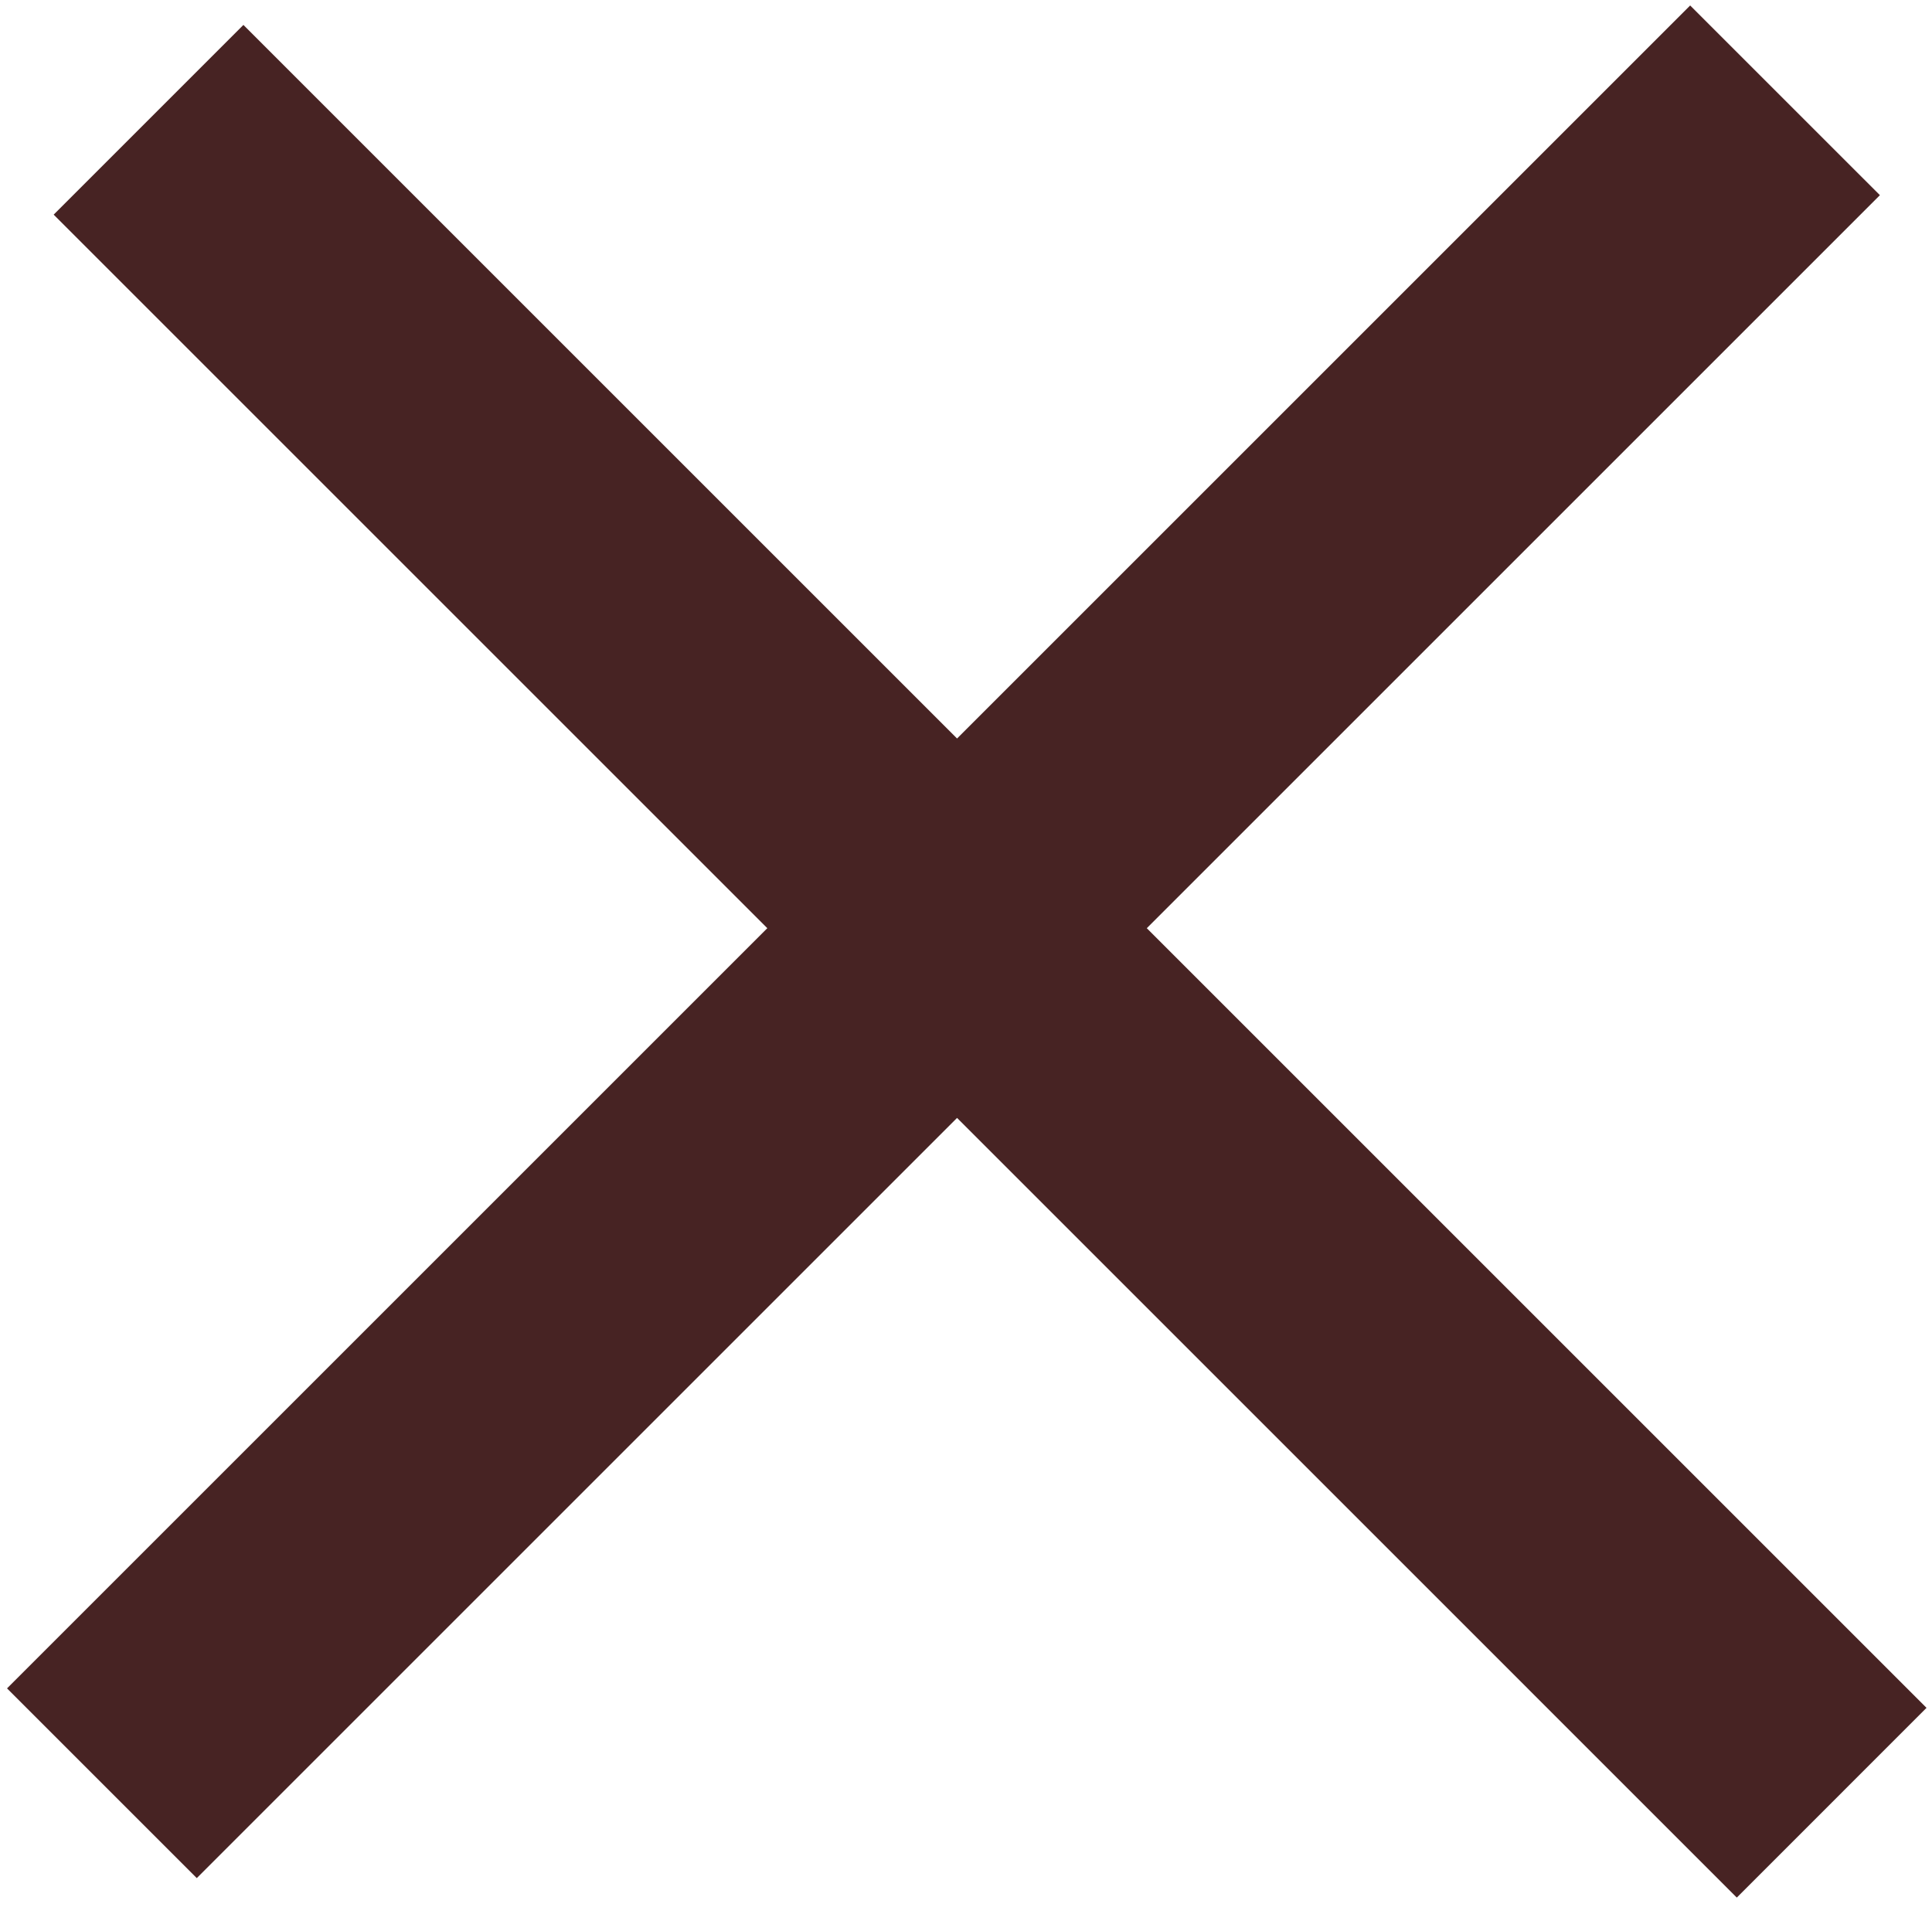 <?xml version="1.0" encoding="UTF-8"?> <svg xmlns="http://www.w3.org/2000/svg" width="108" height="107" viewBox="0 0 108 107" fill="none"> <path fill-rule="evenodd" clip-rule="evenodd" d="M64.107 51.893L105.088 10.912L94.481 0.306L53.5 41.287L18.91 6.697L13.607 1.393L3 12L8.303 17.303L42.893 51.893L0.393 94.393L11 105L53.5 62.5L91.784 100.784L97.088 106.088L107.694 95.481L102.391 90.178L64.107 51.893Z" fill="#472323"></path> </svg> 